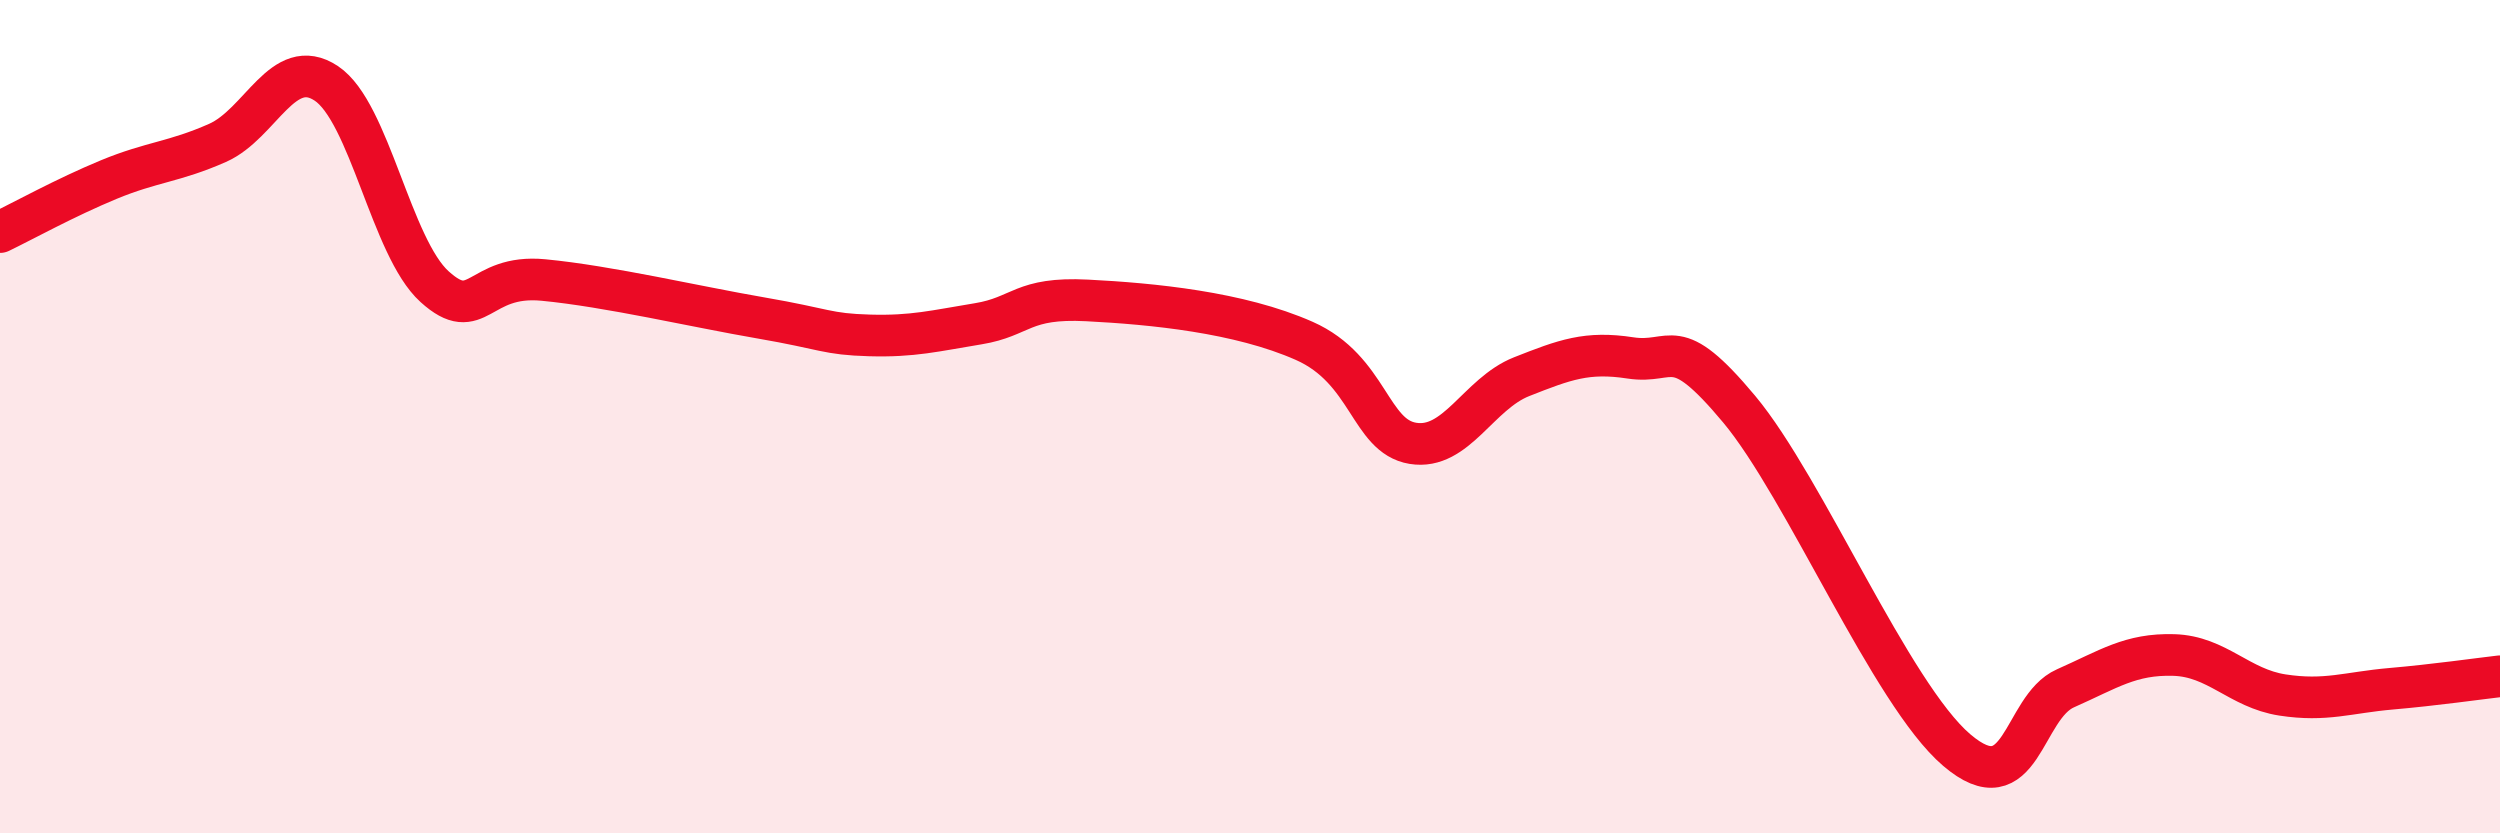 
    <svg width="60" height="20" viewBox="0 0 60 20" xmlns="http://www.w3.org/2000/svg">
      <path
        d="M 0,5.57 C 0.52,5.32 1.57,4.74 2.61,4.31 C 3.65,3.88 4.18,3.89 5.22,3.43 C 6.26,2.97 6.79,1.31 7.83,2 C 8.87,2.69 9.39,5.94 10.43,6.88 C 11.47,7.82 11.47,6.57 13.04,6.72 C 14.61,6.87 16.69,7.36 18.26,7.63 C 19.83,7.9 19.83,8.02 20.87,8.05 C 21.91,8.08 22.44,7.94 23.48,7.77 C 24.52,7.6 24.53,7.13 26.09,7.21 C 27.65,7.29 29.74,7.49 31.3,8.18 C 32.86,8.87 32.87,10.47 33.91,10.64 C 34.95,10.81 35.48,9.45 36.52,9.04 C 37.56,8.63 38.09,8.43 39.13,8.59 C 40.17,8.75 40.17,7.94 41.74,9.82 C 43.31,11.7 45.39,16.66 46.96,18 C 48.53,19.34 48.53,16.98 49.57,16.52 C 50.61,16.06 51.13,15.69 52.17,15.72 C 53.21,15.75 53.74,16.52 54.78,16.68 C 55.82,16.84 56.35,16.62 57.39,16.53 C 58.43,16.44 59.48,16.29 60,16.23L60 20L0 20Z"
        fill="#EB0A25"
        opacity="0.1"
        stroke-linecap="round"
        stroke-linejoin="round"
      />
      <path
        d="M 0,5.57 C 0.52,5.32 1.57,4.74 2.61,4.31 C 3.65,3.88 4.18,3.89 5.22,3.43 C 6.26,2.97 6.79,1.31 7.83,2 C 8.87,2.69 9.39,5.94 10.43,6.88 C 11.47,7.82 11.47,6.57 13.04,6.72 C 14.61,6.87 16.69,7.36 18.26,7.63 C 19.83,7.9 19.83,8.02 20.87,8.05 C 21.91,8.08 22.44,7.94 23.48,7.77 C 24.52,7.6 24.53,7.13 26.09,7.21 C 27.65,7.29 29.74,7.49 31.3,8.18 C 32.86,8.87 32.87,10.47 33.91,10.64 C 34.95,10.81 35.48,9.45 36.52,9.04 C 37.56,8.63 38.09,8.43 39.13,8.59 C 40.17,8.75 40.17,7.94 41.74,9.82 C 43.31,11.7 45.39,16.66 46.96,18 C 48.53,19.34 48.53,16.98 49.57,16.52 C 50.61,16.06 51.13,15.69 52.17,15.72 C 53.21,15.75 53.74,16.52 54.78,16.68 C 55.82,16.84 56.35,16.62 57.39,16.53 C 58.43,16.44 59.48,16.29 60,16.23"
        stroke="#EB0A25"
        stroke-width="1"
        fill="none"
        stroke-linecap="round"
        stroke-linejoin="round"
      />
    </svg>
  